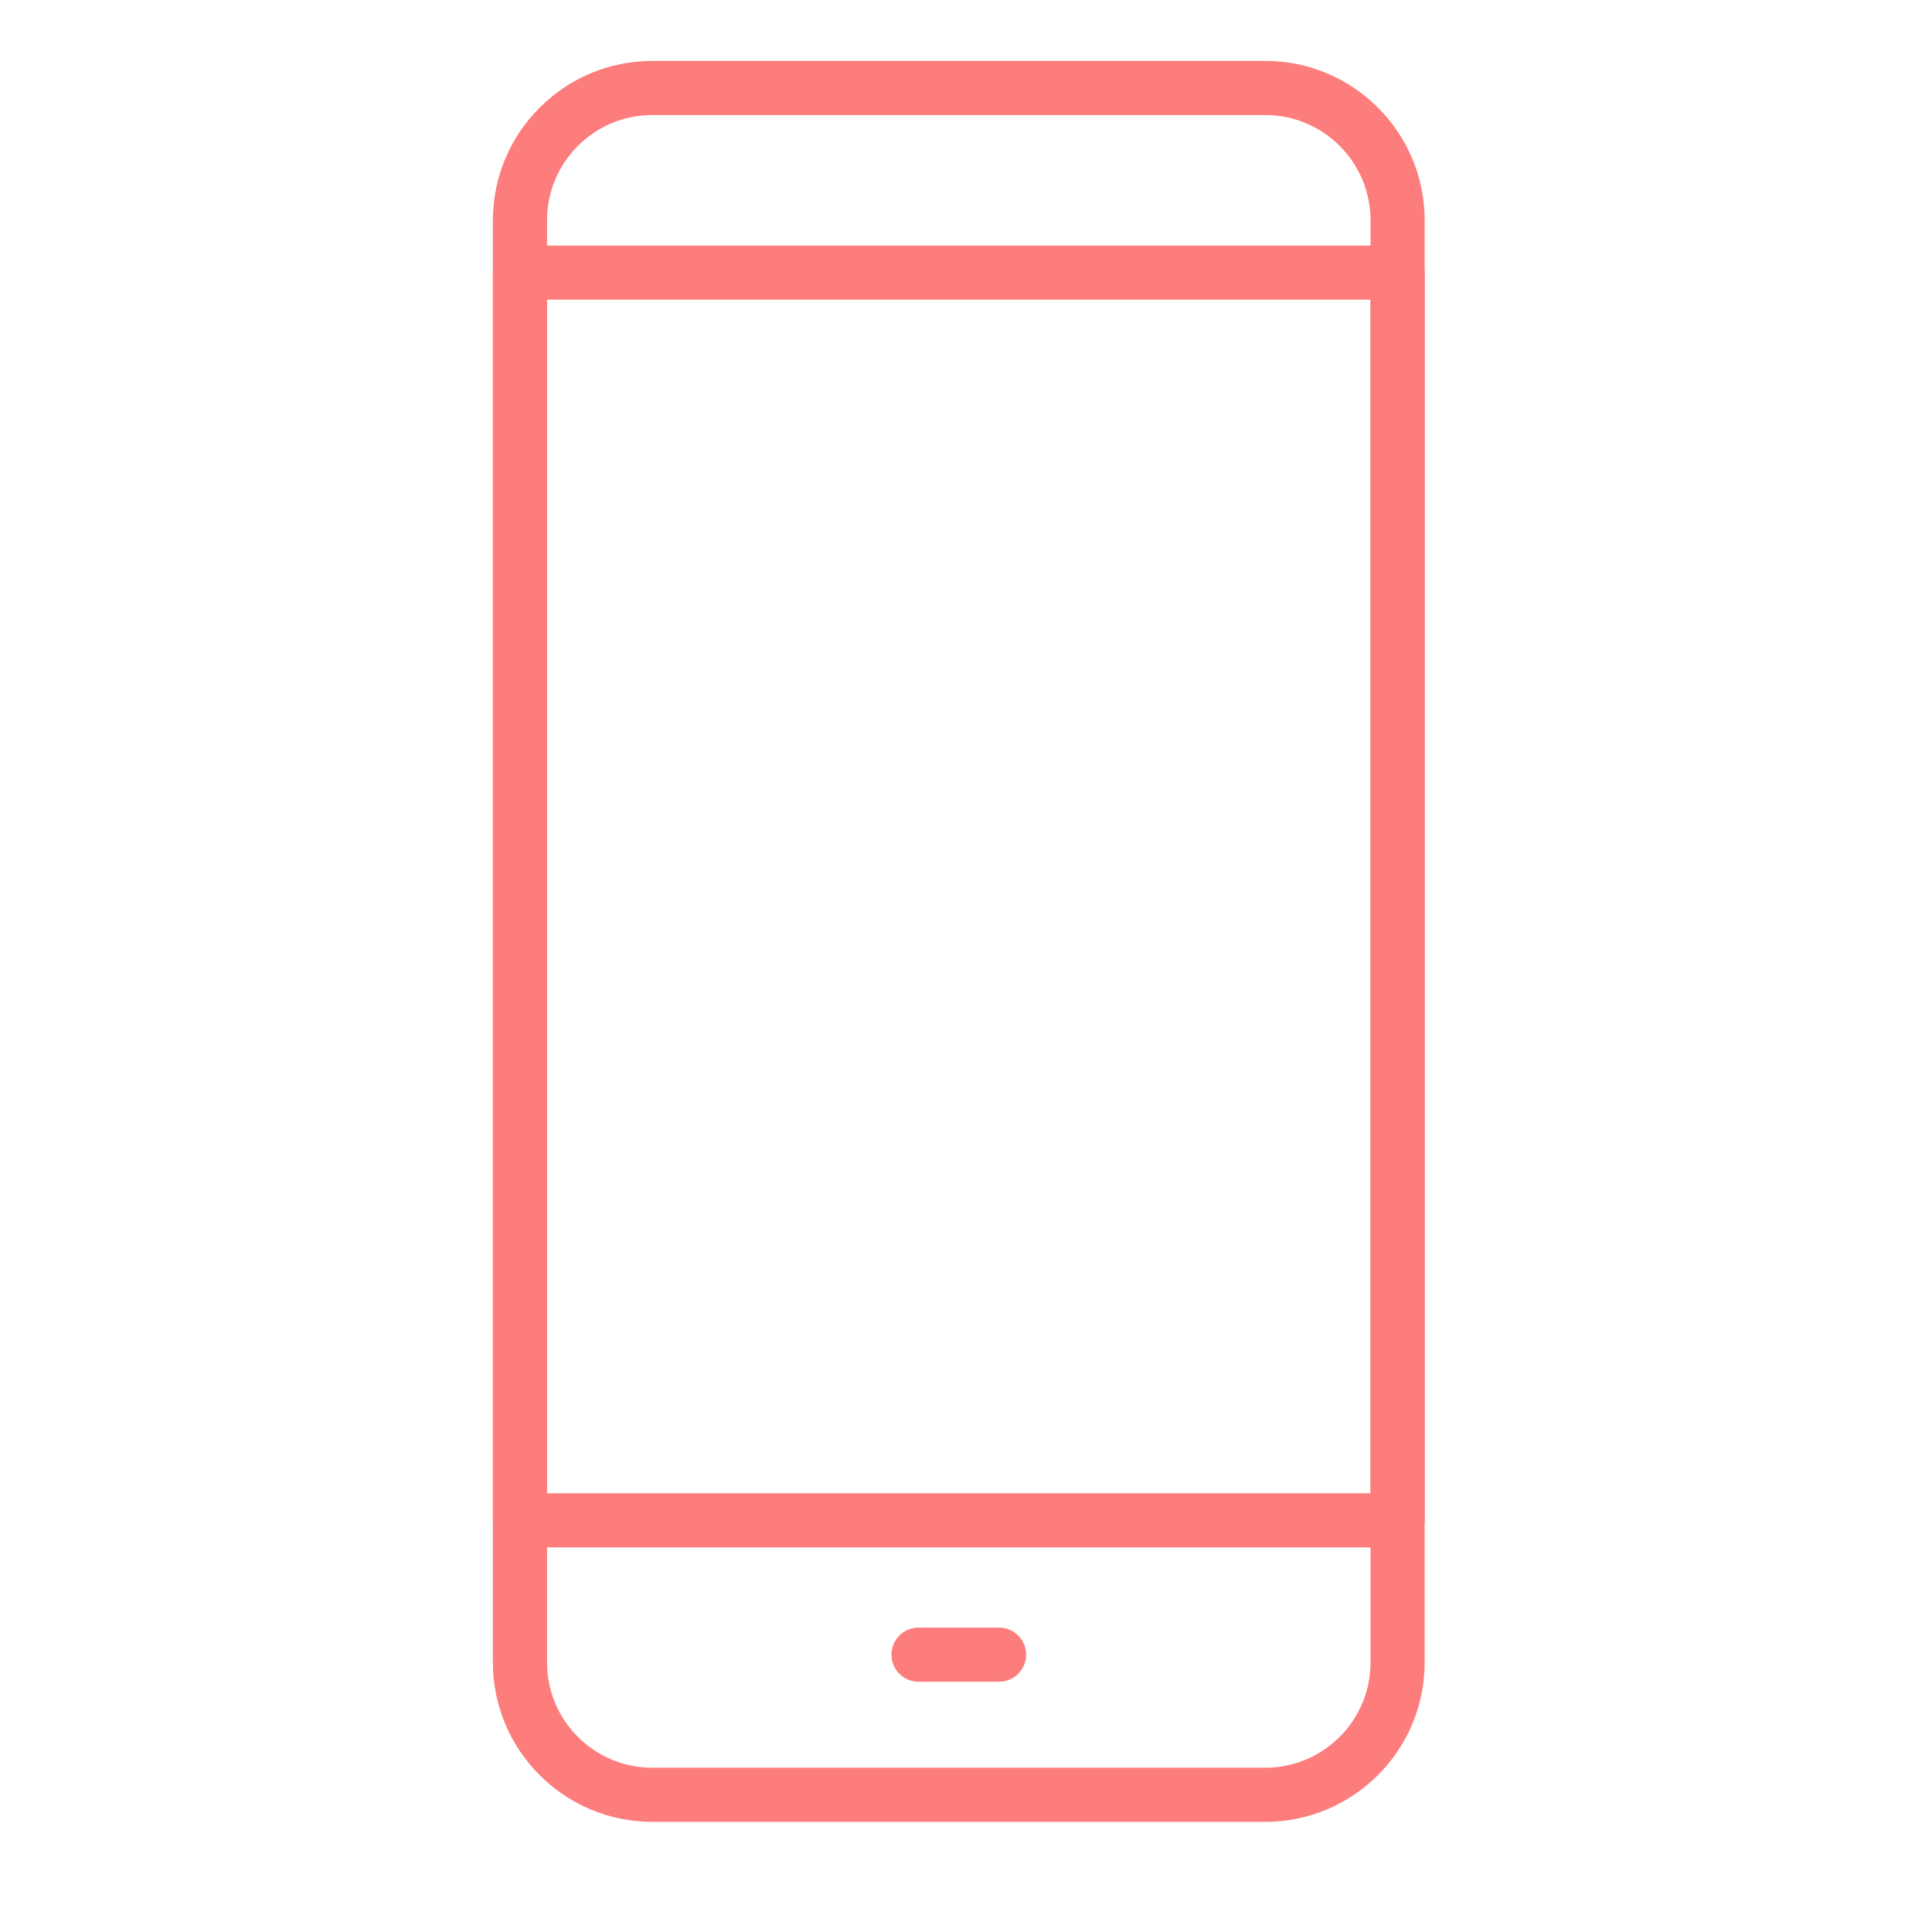 <?xml version="1.0" standalone="no"?>
<!-- Generator: Adobe Fireworks 10, Export SVG Extension by Aaron Beall (http://fireworks.abeall.com) . Version: 0.6.1  -->
<!DOCTYPE svg PUBLIC "-//W3C//DTD SVG 1.1//EN" "http://www.w3.org/Graphics/SVG/1.1/DTD/svg11.dtd">
<svg id="Untitled-Page%201" viewBox="0 0 70 70" style="background-color:#ffffff00" version="1.1"
	xmlns="http://www.w3.org/2000/svg" xmlns:xlink="http://www.w3.org/1999/xlink" xml:space="preserve"
	x="0px" y="0px" width="70px" height="70px"
>
	<g id="Layer%201">
		<g visibility="hidden">
			<path d="M 46.432 46.04 L 23.047 46.04 C 22.485 46.04 22.03 45.584 22.03 45.022 C 22.03 44.461 22.485 44.005 23.047 44.005 L 46.432 44.005 C 46.994 44.005 47.449 44.461 47.449 45.022 C 47.449 45.584 46.994 46.04 46.432 46.04 Z" fill="#fc7d7b"/>
			<path d="M 8.79 44.363 C 8.534 44.363 8.278 44.267 8.08 44.074 C 7.077 43.096 6.713 41.339 6.713 40.397 L 6.713 13.833 C 6.713 10.72 9.245 8.187 12.358 8.187 L 57.195 8.187 C 60.308 8.187 62.84 10.72 62.84 13.833 L 62.84 40.397 C 62.84 41.626 62.45 42.797 61.713 43.78 C 61.376 44.228 60.738 44.32 60.289 43.983 C 59.839 43.647 59.748 43.008 60.085 42.559 C 60.556 41.931 60.805 41.183 60.805 40.397 L 60.805 13.833 C 60.805 11.841 59.186 10.222 57.195 10.222 L 12.358 10.222 C 10.367 10.222 8.748 11.841 8.748 13.833 L 8.748 40.397 C 8.748 41.097 9.069 42.197 9.5 42.618 C 9.903 43.01 9.911 43.654 9.518 44.055 C 9.319 44.26 9.055 44.363 8.79 44.363 Z" fill="#fc7d7b"/>
			<path d="M 13.582 44.02 C 13.021 44.02 12.565 43.565 12.565 43.003 L 12.565 9.205 C 12.565 8.643 13.021 8.187 13.582 8.187 C 14.144 8.187 14.6 8.643 14.6 9.205 L 14.6 43.003 C 14.6 43.565 14.144 44.02 13.582 44.02 Z" fill="#fc7d7b"/>
			<path d="M 53.124 40.549 C 52.562 40.549 52.106 40.093 52.106 39.532 L 52.106 9.205 C 52.106 8.643 52.562 8.187 53.124 8.187 C 53.685 8.187 54.141 8.643 54.141 9.205 L 54.141 39.532 C 54.141 40.093 53.685 40.549 53.124 40.549 Z" fill="#fc7d7b"/>
			<path d="M 57.382 28.835 C 56.82 28.835 56.364 28.38 56.364 27.818 L 56.364 25.265 C 56.364 24.704 56.82 24.248 57.382 24.248 C 57.944 24.248 58.399 24.704 58.399 25.265 L 58.399 27.818 C 58.399 28.38 57.944 28.835 57.382 28.835 Z" fill="#fc7d7b"/>
			<path d="M 52.037 60.469 C 51.475 60.469 51.02 60.013 51.02 59.452 L 51.02 48.655 L 46.84 41.56 C 45.878 39.927 46.379 37.851 47.98 36.837 C 49.46 35.901 51.418 36.21 52.536 37.557 L 55.994 41.722 C 56.318 42.113 56.794 42.335 57.301 42.335 C 57.302 42.335 57.304 42.335 57.305 42.335 L 60.758 42.329 C 60.758 42.329 60.759 42.329 60.76 42.329 C 61.321 42.329 61.776 42.782 61.777 43.343 C 61.779 43.905 61.324 44.362 60.762 44.363 L 57.31 44.37 C 56.189 44.37 55.143 43.882 54.429 43.022 L 50.97 38.856 C 50.504 38.293 49.686 38.165 49.069 38.557 C 48.401 38.98 48.192 39.845 48.593 40.527 L 52.913 47.861 C 53.006 48.019 53.054 48.196 53.054 48.378 L 53.054 59.452 C 53.054 60.013 52.599 60.469 52.037 60.469 Z" fill="#fc7d7b"/>
			<path d="M 62.853 60.469 C 62.746 60.469 62.638 60.451 62.531 60.416 C 61.998 60.238 61.71 59.662 61.888 59.129 L 66.639 44.873 C 66.803 44.382 66.754 43.841 66.504 43.389 L 60.932 33.29 C 60.661 32.797 60.839 32.179 61.331 31.908 C 61.823 31.636 62.442 31.815 62.713 32.306 L 68.285 42.406 C 68.809 43.355 68.912 44.488 68.57 45.516 L 63.818 59.773 C 63.676 60.199 63.279 60.469 62.853 60.469 Z" fill="#fc7d7b"/>
			<path d="M 17.513 60.469 C 16.951 60.469 16.496 60.013 16.496 59.452 L 16.496 48.378 C 16.496 48.196 16.544 48.019 16.637 47.861 L 20.957 40.527 C 21.359 39.845 21.149 38.98 20.481 38.555 C 19.864 38.165 19.046 38.293 18.58 38.856 L 15.121 43.022 C 14.41 43.879 13.363 44.37 12.249 44.37 C 12.246 44.37 12.243 44.37 12.24 44.37 L 8.788 44.363 C 8.226 44.362 7.771 43.905 7.773 43.343 C 7.774 42.782 8.229 42.329 8.79 42.329 C 8.791 42.329 8.792 42.329 8.792 42.329 L 12.245 42.335 C 12.246 42.335 12.248 42.335 12.249 42.335 C 12.756 42.335 13.232 42.113 13.556 41.722 L 17.014 37.557 C 18.132 36.21 20.091 35.901 21.57 36.837 C 23.171 37.851 23.672 39.927 22.71 41.56 L 18.53 48.655 L 18.53 59.452 C 18.53 60.013 18.075 60.469 17.513 60.469 Z" fill="#fc7d7b"/>
			<path d="M 6.697 60.469 C 6.271 60.469 5.875 60.199 5.732 59.773 L 0.98 45.516 C 0.638 44.488 0.741 43.355 1.265 42.406 L 6.837 32.306 C 7.108 31.815 7.727 31.636 8.219 31.908 C 8.711 32.179 8.89 32.797 8.618 33.29 L 3.046 43.389 C 2.797 43.841 2.747 44.382 2.911 44.873 L 7.663 59.129 C 7.84 59.662 7.552 60.238 7.019 60.416 C 6.912 60.451 6.804 60.469 6.697 60.469 Z" fill="#fc7d7b"/>
		</g>
		<g>
			<path d="M 45.844 66.009 L 23.632 66.009 C 20.449 66.009 17.859 63.419 17.859 60.236 L 17.859 7.981 C 17.859 4.797 20.449 2.207 23.632 2.207 L 45.844 2.207 C 49.028 2.207 51.618 4.797 51.618 7.981 L 51.618 60.236 C 51.618 63.419 49.028 66.009 45.844 66.009 ZM 23.632 4.168 C 21.53 4.168 19.82 5.878 19.82 7.981 L 19.82 60.236 C 19.82 62.338 21.53 64.048 23.632 64.048 L 45.844 64.048 C 47.947 64.048 49.657 62.338 49.657 60.236 L 49.657 7.981 C 49.657 5.878 47.947 4.168 45.844 4.168 L 23.632 4.168 Z" fill="#fc7d7b"/>
			<path d="M 50.637 56.065 L 18.839 56.065 C 18.298 56.065 17.859 55.625 17.859 55.084 L 17.859 9.878 C 17.859 9.336 18.298 8.898 18.839 8.898 L 50.637 8.898 C 51.179 8.898 51.618 9.336 51.618 9.878 L 51.618 55.084 C 51.618 55.625 51.179 56.065 50.637 56.065 ZM 19.82 54.103 L 49.657 54.103 L 49.657 10.858 L 19.82 10.858 L 19.82 54.103 Z" fill="#fc7d7b"/>
			<path d="M 36.198 60.932 L 33.28 60.932 C 32.737 60.932 32.299 60.493 32.299 59.952 C 32.299 59.41 32.737 58.971 33.28 58.971 L 36.198 58.971 C 36.739 58.971 37.179 59.41 37.179 59.952 C 37.179 60.493 36.739 60.932 36.198 60.932 Z" fill="#fc7d7b"/>
		</g>
	</g>
</svg>